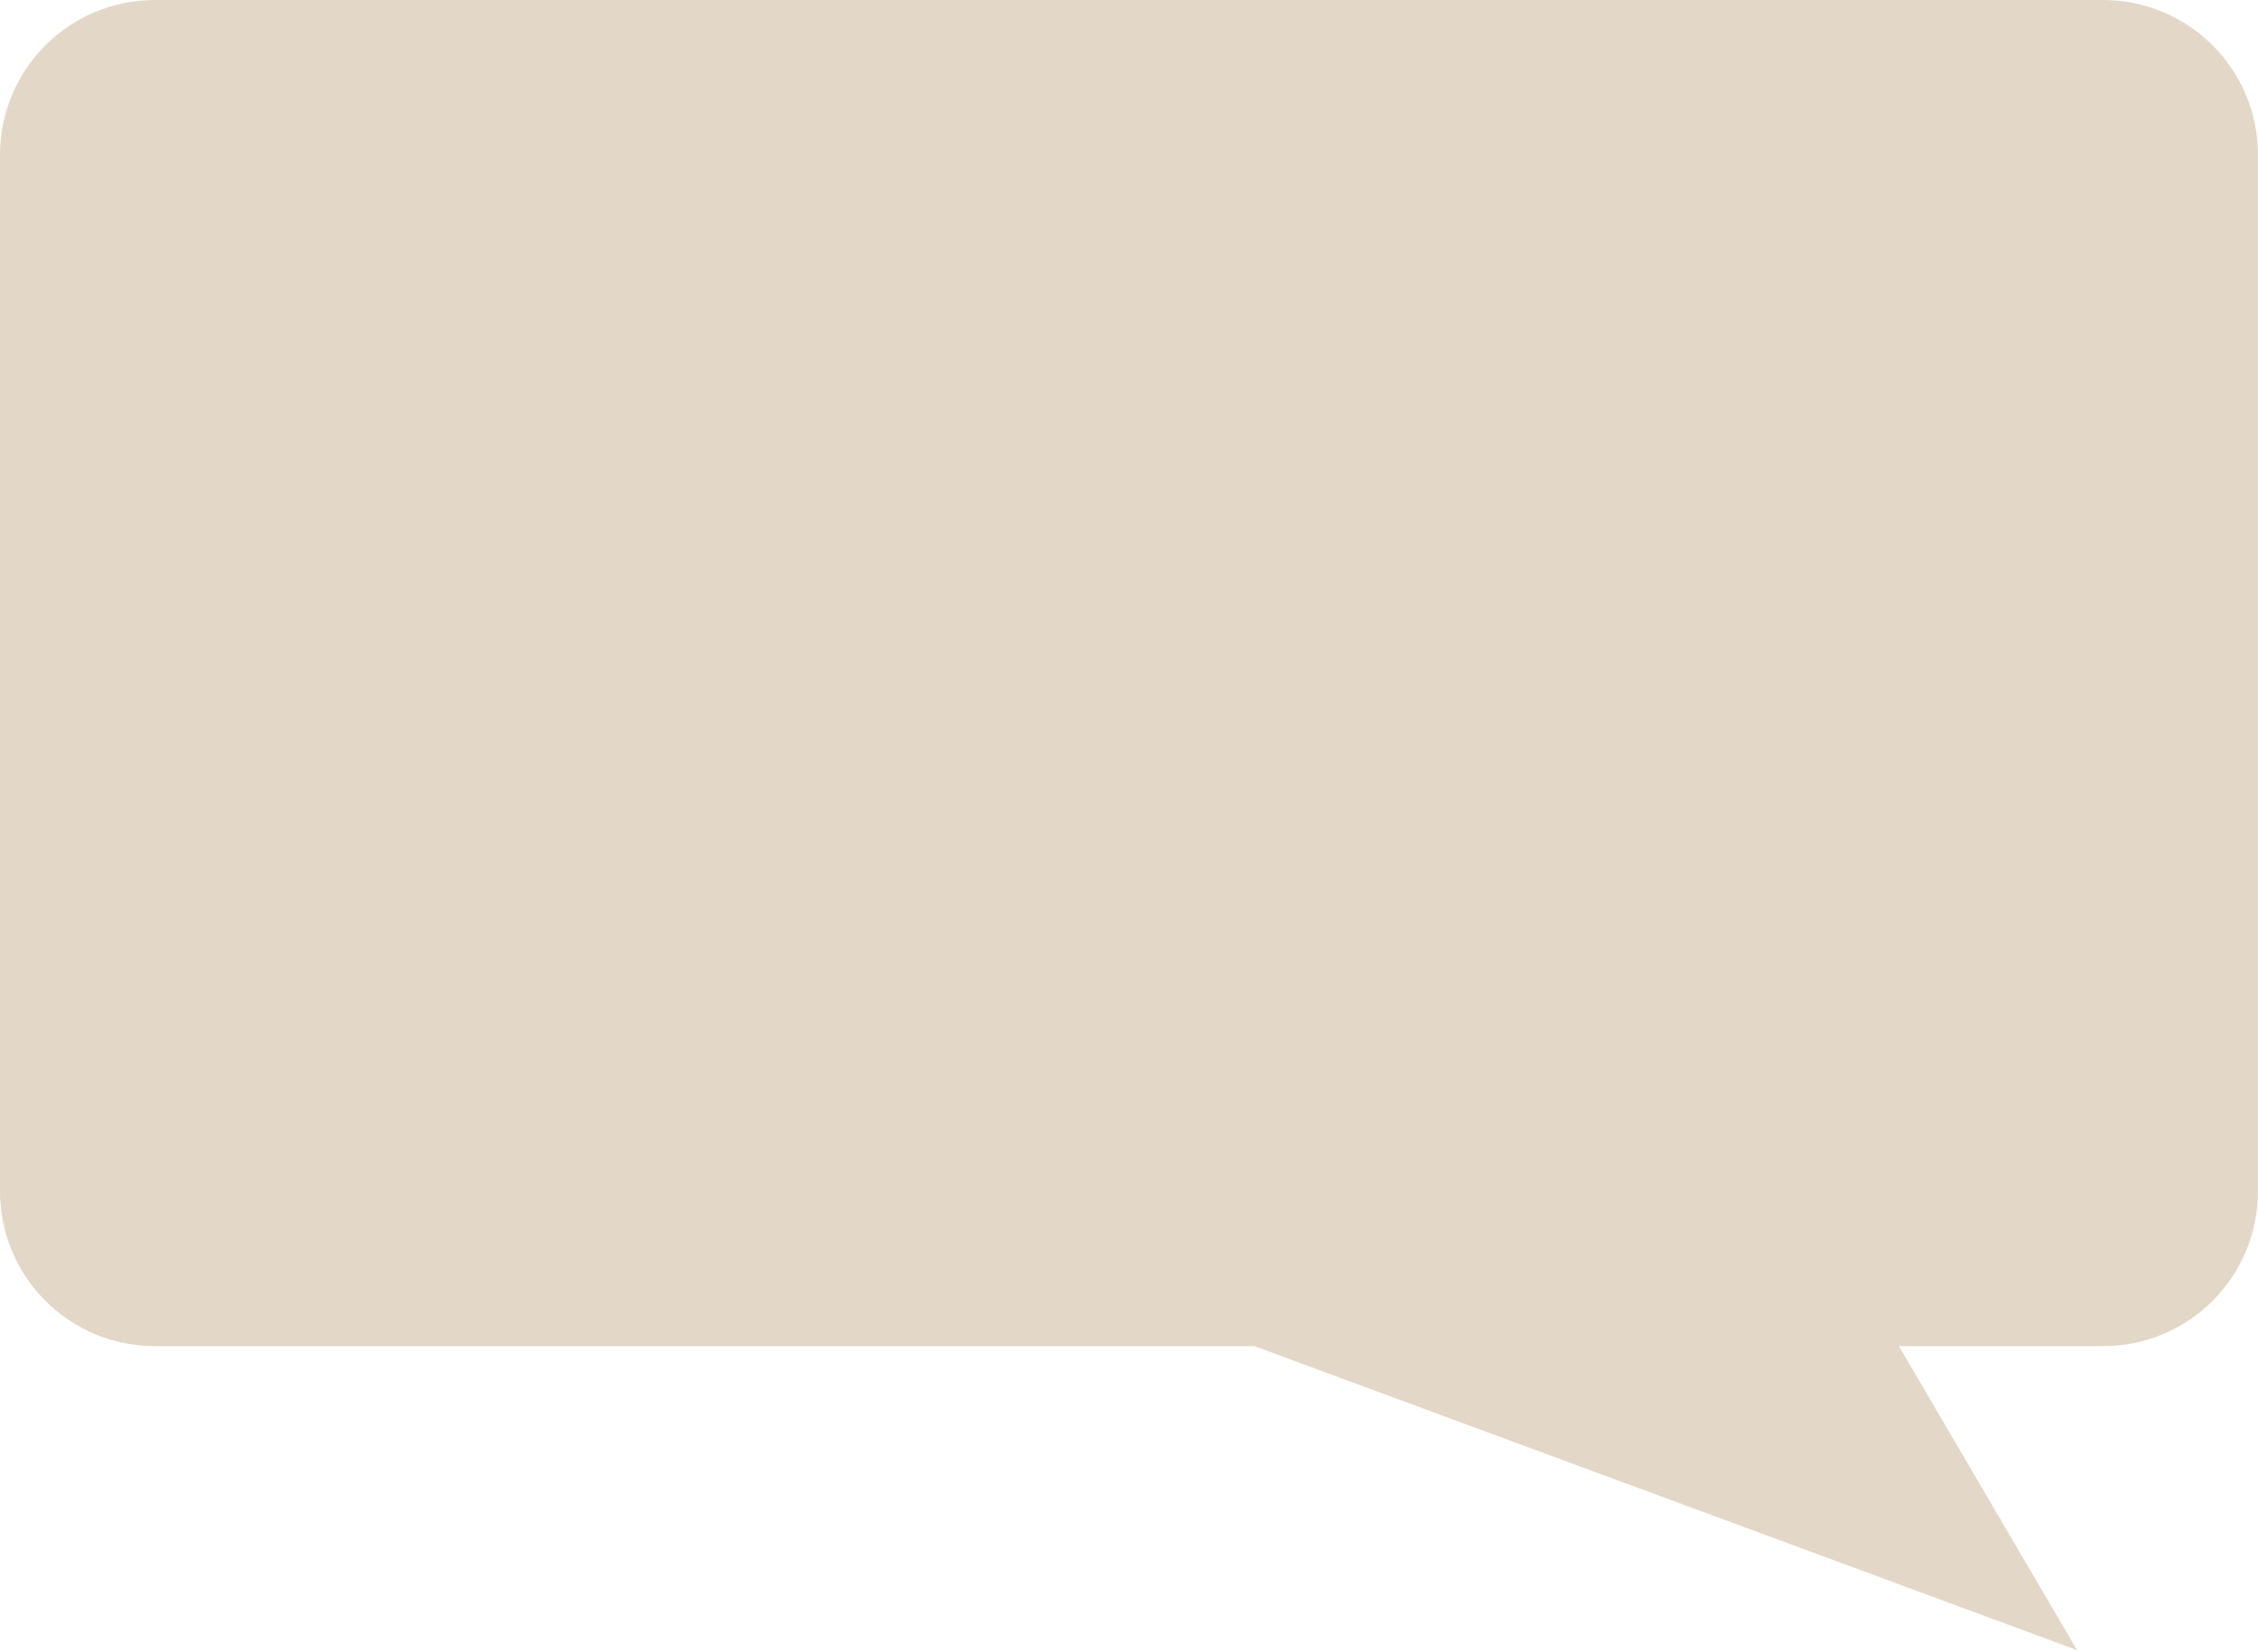 <?xml version="1.0" encoding="UTF-8"?> <svg xmlns="http://www.w3.org/2000/svg" width="350" height="256" viewBox="0 0 350 256" fill="none"><path d="M326 0C339.255 0 350 10.745 350 24V184.654C350 197.909 339.255 208.654 326 208.654H294.348L321.955 255.769L194.44 208.654H24C10.745 208.654 0 197.909 0 184.654V24C0 10.745 10.745 0 24 0H326Z" fill="#E3D8C8"></path></svg> 